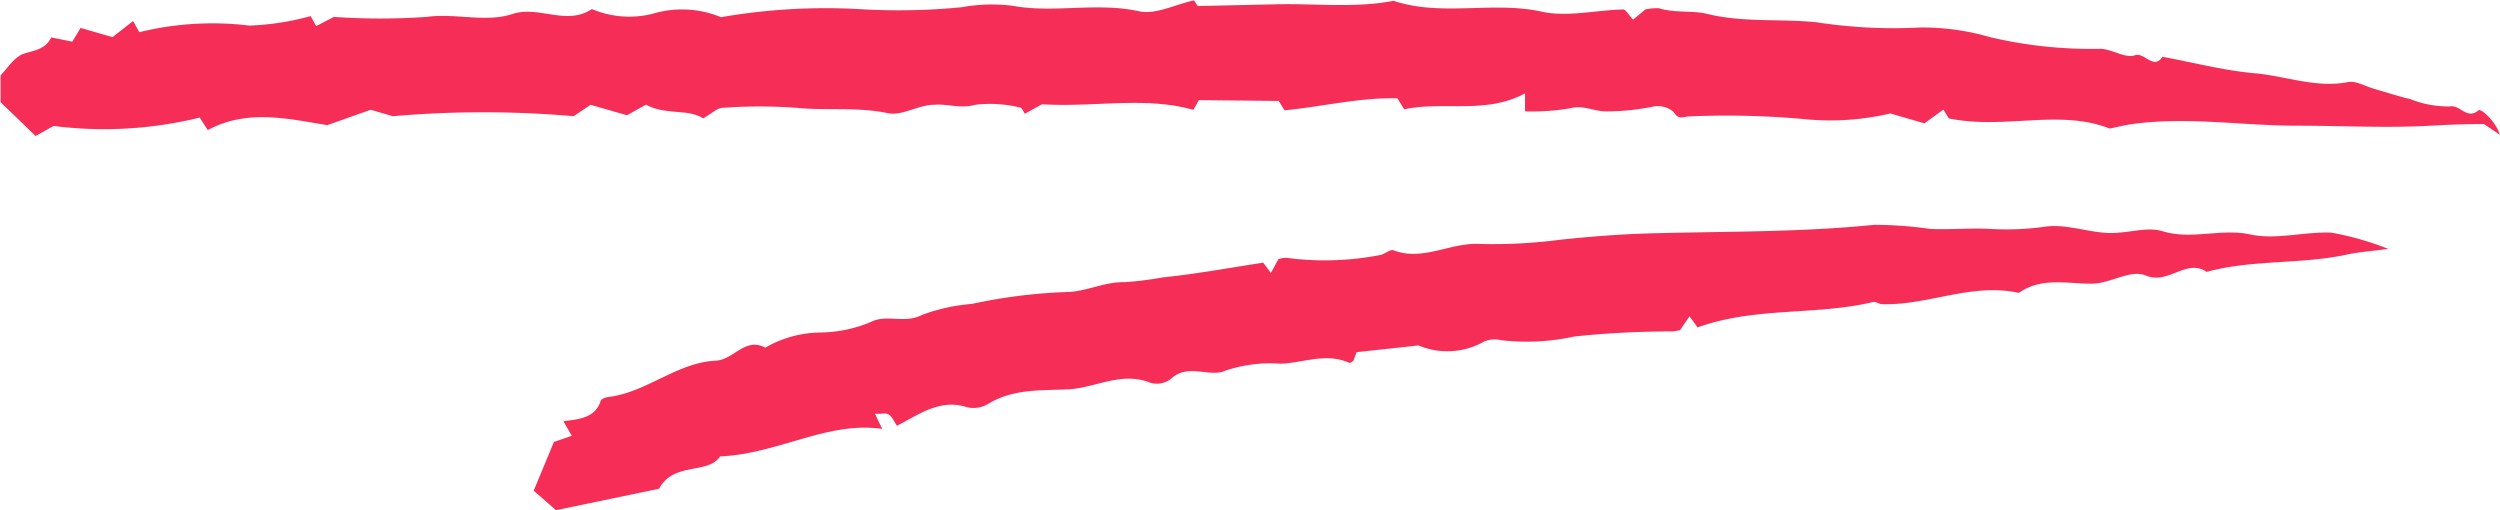 <?xml version="1.0" encoding="UTF-8" standalone="no"?><svg xmlns="http://www.w3.org/2000/svg" xmlns:xlink="http://www.w3.org/1999/xlink" data-name="Layer 1" fill="#f62d56" height="37.1" preserveAspectRatio="xMidYMid meet" version="1" viewBox="9.1 3.9 181.8 37.1" width="181.8" zoomAndPan="magnify"><g id="change1_1"><path d="M120,12l0-1.31c-2.88,1.55-5.92.54-8.79,1.16l-.49-.8c-2.8-.07-5.43.61-8.21.87l-.42-.68-5.81-.06-.4.71c-3.51-1-7.17-.17-11-.41l-1.25.69c-.11-.16-.22-.44-.35-.45a9.11,9.11,0,0,0-3.26-.2c-1.07.31-2-.09-3,0-1.13,0-2.33.83-3.35.61-2.23-.47-4.46-.17-6.67-.39a36.5,36.5,0,0,0-5.33,0c-.4,0-.79.4-1.44.77-1.11-.73-2.71-.21-4.15-1l-1.39.77-2.64-.76-1.24.83a75.61,75.61,0,0,0-13.14,0l-1.61-.47L32.9,13c-2.92-.48-5.86-1.17-8.69.36-.18-.27-.35-.55-.59-.91A29.11,29.11,0,0,1,13,13.06l-1.31.73L9.14,11.33l0-1.95c.49-.49,1-1.34,1.68-1.57s1.6-.3,2-1.19l1.54.31.6-1,2.32.67,1.5-1.17.45.81a22.34,22.34,0,0,1,8-.48,19.07,19.07,0,0,0,4.46-.69l.4.73,1.29-.67a48.87,48.87,0,0,0,6.74,0c2.12-.29,4.3.43,6.24-.21s3.92.88,5.78-.36a7,7,0,0,0,4.39.35,7.42,7.42,0,0,1,5,.24,44.55,44.55,0,0,1,10-.59A47.22,47.22,0,0,0,79,4.43a12.39,12.39,0,0,1,3.74-.11c3,.56,6.12-.28,9.19.4,1.2.27,2.63-.5,4-.79l.27.41L102,4.21c2.81-.06,5.64.29,8.44-.25,3.52,1.17,7.2,0,10.79.79,1.86.41,3.93-.12,5.91-.16.19,0,.39.39.72.74l.88-.74a3.77,3.77,0,0,1,1-.09c1.14.36,2.42.15,3.46.4,2.65.66,5.35.35,8,.62a36.88,36.88,0,0,0,7.54.38,17.5,17.5,0,0,1,5.07.7,32,32,0,0,0,8,.85c.85,0,1.85.72,2.54.47s1.36,1.1,2,.11c2.24.41,4.47,1,6.73,1.2s4.43,1.09,6.77.64c.59-.11,1.28.32,1.93.5.87.25,1.72.53,2.6.74a7.49,7.49,0,0,0,2.87.53c.78-.14,1.22,1,2.09.28.19-.15,1.25.81,1.55,1.78l-1.16-.78c-1.37,0-2.61.05-3.85.12-3.25.18-6.49,0-9.74,0-4.08,0-8.16-.7-12.24-.08-.41.07-.82.17-1.38.29-3.66-1.45-7.64.1-11.7-.74l-.4-.64-1.38,1-2.47-.72a19.12,19.12,0,0,1-6.38.4,63.6,63.6,0,0,0-8.17-.19c-.52,0-.81.32-1.22-.32a1.72,1.72,0,0,0-1.47-.39,17.13,17.13,0,0,1-3.43.35c-.89,0-1.7-.49-2.64-.22A17,17,0,0,1,120,12Z"/></g><g id="change1_2"><path d="M182.78,22c-1.36.18-2.19.23-3,.41-3.37.73-6.87.35-10.21,1.26-1.5-1-2.76.95-4.41.27-1.17-.48-2.56.6-4,.59-1.76,0-3.63-.48-5.25.67-3.41-.76-6.6.92-9.95.82-.22,0-.45-.21-.64-.16-4.16,1-8.57.33-12.77,1.85l-.59-.81-.68,1a3.61,3.61,0,0,1-.53.1,68.58,68.58,0,0,0-7.17.37,16.06,16.06,0,0,1-5.31.27,2,2,0,0,0-1.23.09,5.43,5.43,0,0,1-4.79.29l-4.5.49-.23.63c-.1.05-.23.18-.29.15-1.68-.77-3.36,0-5,.06a10.08,10.08,0,0,0-4,.5c-1.19.54-2.76-.58-4,.62a1.68,1.68,0,0,1-1.49.26c-2.08-.84-4,.38-5.93.48s-4-.07-5.85,1.06a2.08,2.08,0,0,1-1.51.25c-2-.66-3.54.54-5.12,1.34-.22-.31-.35-.67-.61-.82s-.61,0-1-.06l.53,1.11c-4-.58-7.55,1.82-11.79,2-.84,1.33-3.38.37-4.43,2.35L49.53,41l-1.62-1.42,1.47-3.54,1.3-.45-.61-1.06c1.11-.14,2.28-.22,2.7-1.44,0-.16.36-.3.57-.32,2.79-.34,5-2.51,7.8-2.64,1.32-.06,2.14-1.74,3.61-.95a8.22,8.22,0,0,1,4-1.1,9.8,9.8,0,0,0,3.69-.77c1.11-.58,2.46.15,3.71-.51A13.49,13.49,0,0,1,79.78,26a38.82,38.82,0,0,1,6.78-.86c1.51,0,2.81-.76,4.34-.72a25.58,25.58,0,0,0,2.77-.35c2.45-.25,4.88-.7,7.29-1.07l.56.75.54-1a1.8,1.8,0,0,1,.6-.1,21.05,21.05,0,0,0,6.88-.22c.3-.1.67-.41.89-.33,2.14.82,4.11-.57,6.25-.46a38,38,0,0,0,5.91-.31c2.18-.23,4.35-.4,6.54-.46,5.41-.15,10.83-.07,16.24-.62a28.73,28.73,0,0,1,4.11.3c1.46.06,2.94-.08,4.39,0a20.39,20.39,0,0,0,4.06-.18c1.45-.17,3,.41,4.45.47s2.81-.49,4-.12c2.14.64,4.21-.23,6.37.23,1.86.41,3.93-.22,5.9-.13A21.89,21.89,0,0,1,182.78,22Z"/></g></svg>